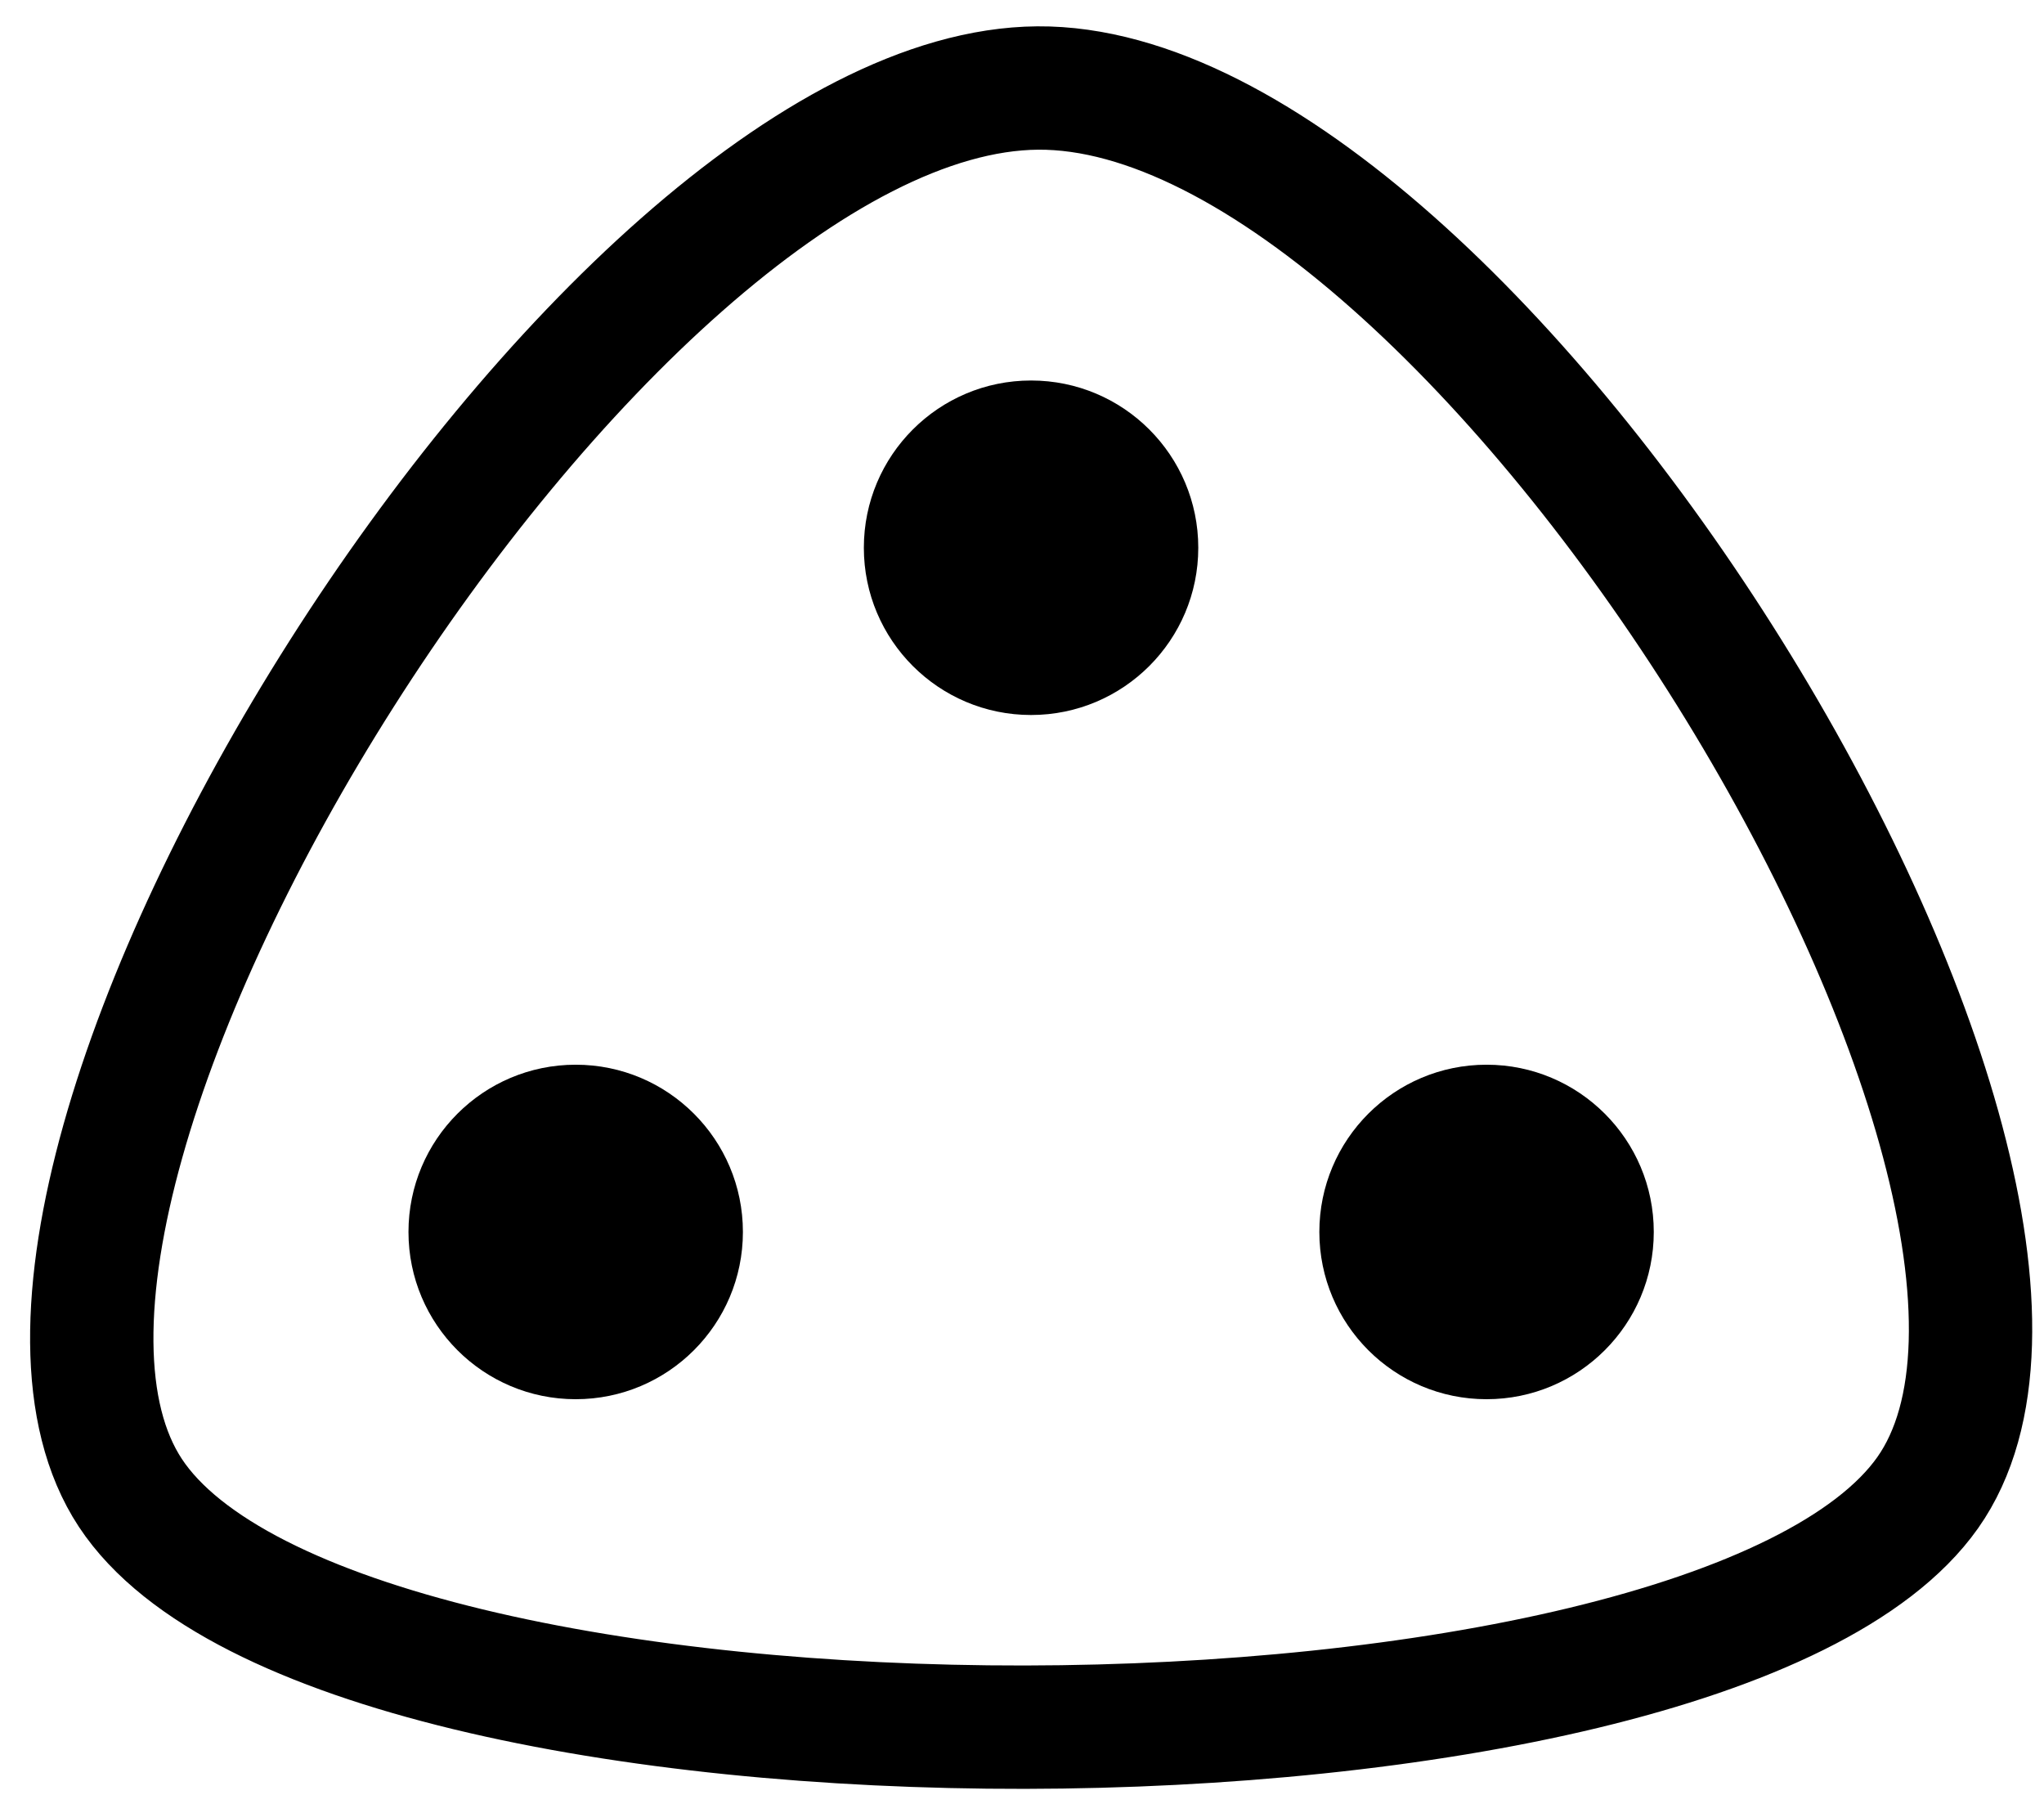 <?xml version="1.0" encoding="UTF-8" standalone="no"?>
<!-- Created with Inkscape (http://www.inkscape.org/) -->

<svg
   width="102"
   height="90"
   viewBox="0 0 26.988 23.812"
   version="1.1"
   id="svg8"
   inkscape:version="1.2 (dc2aeda, 2022-05-15)"
   sodipodi:docname="logoSymbol.svg"
   xmlns:inkscape="http://www.inkscape.org/namespaces/inkscape"
   xmlns:sodipodi="http://sodipodi.sourceforge.net/DTD/sodipodi-0.dtd"
   xmlns="http://www.w3.org/2000/svg"
   xmlns:svg="http://www.w3.org/2000/svg"
   xmlns:rdf="http://www.w3.org/1999/02/22-rdf-syntax-ns#"
   xmlns:cc="http://creativecommons.org/ns#"
   xmlns:dc="http://purl.org/dc/elements/1.1/">
  <defs
     id="defs2" />
  <sodipodi:namedview
     id="base"
     pagecolor="#ffffff"
     bordercolor="#666666"
     borderopacity="1.0"
     inkscape:pageopacity="0.0"
     inkscape:pageshadow="2"
     inkscape:zoom="3.2677796"
     inkscape:cx="97.160775"
     inkscape:cy="90.734393"
     inkscape:document-units="mm"
     inkscape:current-layer="layer1"
     showgrid="false"
     inkscape:window-width="1728"
     inkscape:window-height="1051"
     inkscape:window-x="0"
     inkscape:window-y="38"
     inkscape:window-maximized="1"
     inkscape:showpageshadow="2"
     inkscape:pagecheckerboard="0"
     inkscape:deskcolor="#d1d1d1" />
  <g
     inkscape:label="Layer 1"
     inkscape:groupmode="layer"
     id="layer1">
    <flowRoot
       xml:space="preserve"
       id="flowRoot815"
       style="font-style:normal;font-variant:normal;font-weight:normal;font-stretch:normal;font-size:40px;line-height:1.25;font-family:Baloo;-inkscape-font-specification:Baloo;letter-spacing:0px;word-spacing:0px;fill:#000000;fill-opacity:1;stroke:none"
       transform="translate(-185.776,-46.579)"><flowRegion
         id="flowRegion817"
         style="font-style:normal;font-variant:normal;font-weight:normal;font-stretch:normal;font-family:Baloo;-inkscape-font-specification:Baloo"><rect
           id="rect819"
           width="400.02"
           height="181.827"
           x="201.02"
           y="328.54"
           style="font-style:normal;font-variant:normal;font-weight:normal;font-stretch:normal;font-family:Baloo;-inkscape-font-specification:Baloo" /></flowRegion><flowPara
         id="flowPara821" /></flowRoot>
    <flowRoot
       xml:space="preserve"
       id="flowRoot827"
       style="font-style:normal;font-variant:normal;font-weight:normal;font-stretch:normal;font-size:40px;line-height:1.25;font-family:'Fredoka One';-inkscape-font-specification:'Fredoka One';letter-spacing:0px;word-spacing:0px;fill:#000000;fill-opacity:1;stroke:none"
       transform="matrix(0.265,0,0,0.265,-185.776,-46.579)"><flowRegion
         id="flowRegion829"
         style="font-style:normal;font-variant:normal;font-weight:normal;font-stretch:normal;font-family:'Fredoka One';-inkscape-font-specification:'Fredoka One'"><rect
           id="rect831"
           width="145"
           height="47.857"
           x="235"
           y="533.591"
           style="font-style:normal;font-variant:normal;font-weight:normal;font-stretch:normal;font-family:'Fredoka One';-inkscape-font-specification:'Fredoka One'" /></flowRegion><flowPara
         id="flowPara833" /></flowRoot>
    <g
       transform="matrix(1.66,0,0,1.66,-465.547,-273.406)"
       id="g1216-6">
      <circle
         style="opacity:1;fill:#000000;fill-opacity:1;stroke:none;stroke-width:1.056;stroke-linecap:round;stroke-linejoin:round;stroke-miterlimit:4;stroke-dasharray:none;stroke-opacity:1"
         id="path839-3-91-0-9-0-4-1-26-5-4-9-9-7-3"
         cx="288.651"
         cy="169.058"
         r="1.33" />
      <circle
         style="opacity:1;fill:#000000;fill-opacity:1;stroke:none;stroke-width:1.056;stroke-linecap:round;stroke-linejoin:round;stroke-miterlimit:4;stroke-dasharray:none;stroke-opacity:1"
         id="path839-3-91-0-9-0-4-1-9-6-0-9-7-3-8-1"
         cx="292.274"
         cy="174.499"
         r="1.33" />
      <circle
         style="opacity:1;fill:#000000;fill-opacity:1;stroke:none;stroke-width:1.056;stroke-linecap:round;stroke-linejoin:round;stroke-miterlimit:4;stroke-dasharray:none;stroke-opacity:1"
         id="path839-3-91-0-9-0-4-1-2-4-4-0-36-1-4-7"
         cx="285.029"
         cy="174.499"
         r="1.33" />
      <path
         style="fill:none;stroke:#000000;stroke-width:0.981;stroke-linecap:butt;stroke-linejoin:miter;stroke-miterlimit:4;stroke-dasharray:none;stroke-opacity:1"
         d="m 288.703,165.402 c 3.489,-0.027 8.822,8.702 7.08,11.17 -1.742,2.468 -12.645,2.505 -14.296,0.002 -1.651,-2.503 3.728,-11.145 7.217,-11.172 z"
         id="path864-2-8-2-7-6-0-9-8-9-1-9-5-5"
         inkscape:connector-curvature="0"
         sodipodi:nodetypes="zzzz" />
    </g>
  </g>
</svg>
